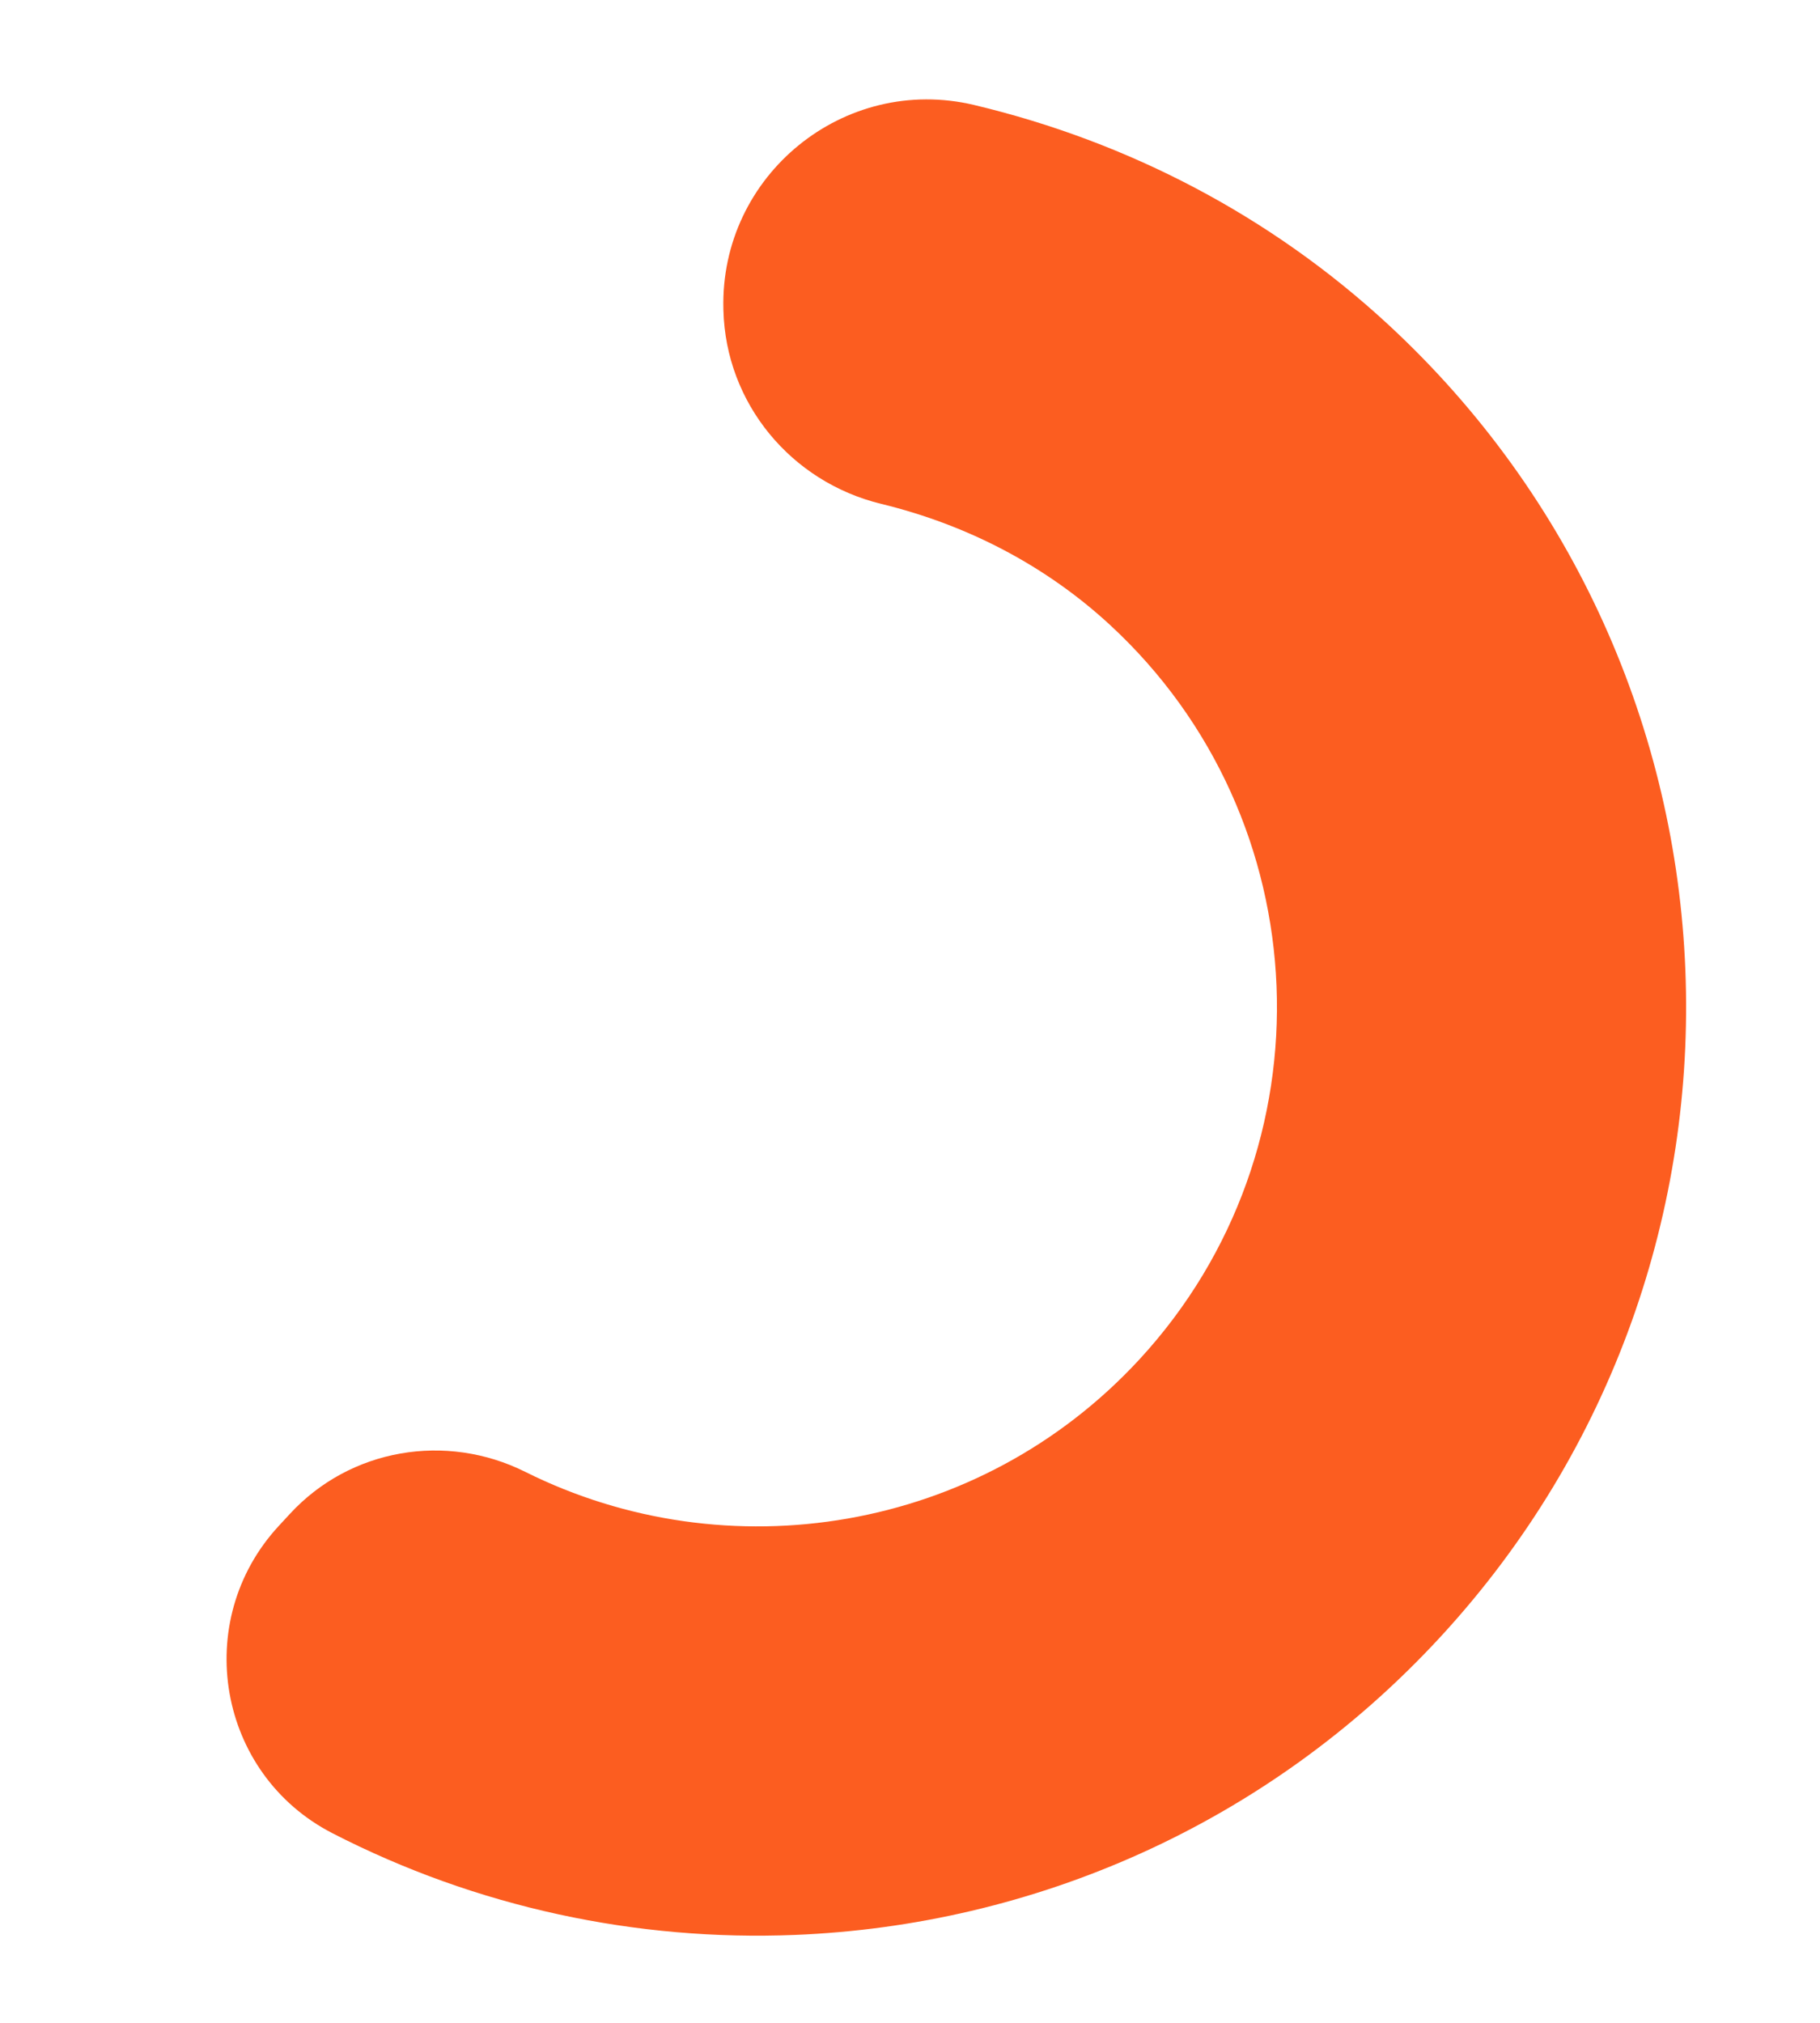 <svg xmlns="http://www.w3.org/2000/svg" width="176.335" height="195.916" viewBox="554 538.083 176.335 195.916"><path d="M631.011 725.496c-15.318.616-30.792-2.647-44.804-9.852-11.141-5.732-13.708-20.54-5.211-29.75l1.095-1.184c5.828-6.318 15.114-7.903 22.804-4.064 19.534 9.748 43.973 5.931 59.504-10.898 18.825-20.4 17.543-52.314-2.858-71.14-6.175-5.699-13.77-9.68-22.154-11.718-8.755-2.127-15.067-9.748-15.297-18.755l-.003-.117c-.33-12.964 11.7-22.77 24.313-19.762 15.014 3.58 28.754 10.793 40.038 21.204 36.473 33.658 38.764 90.711 5.108 127.184-16.828 18.237-39.506 27.928-62.535 28.852" fill="#fc5d20" fill-rule="evenodd" data-name="Path 768"/></svg>